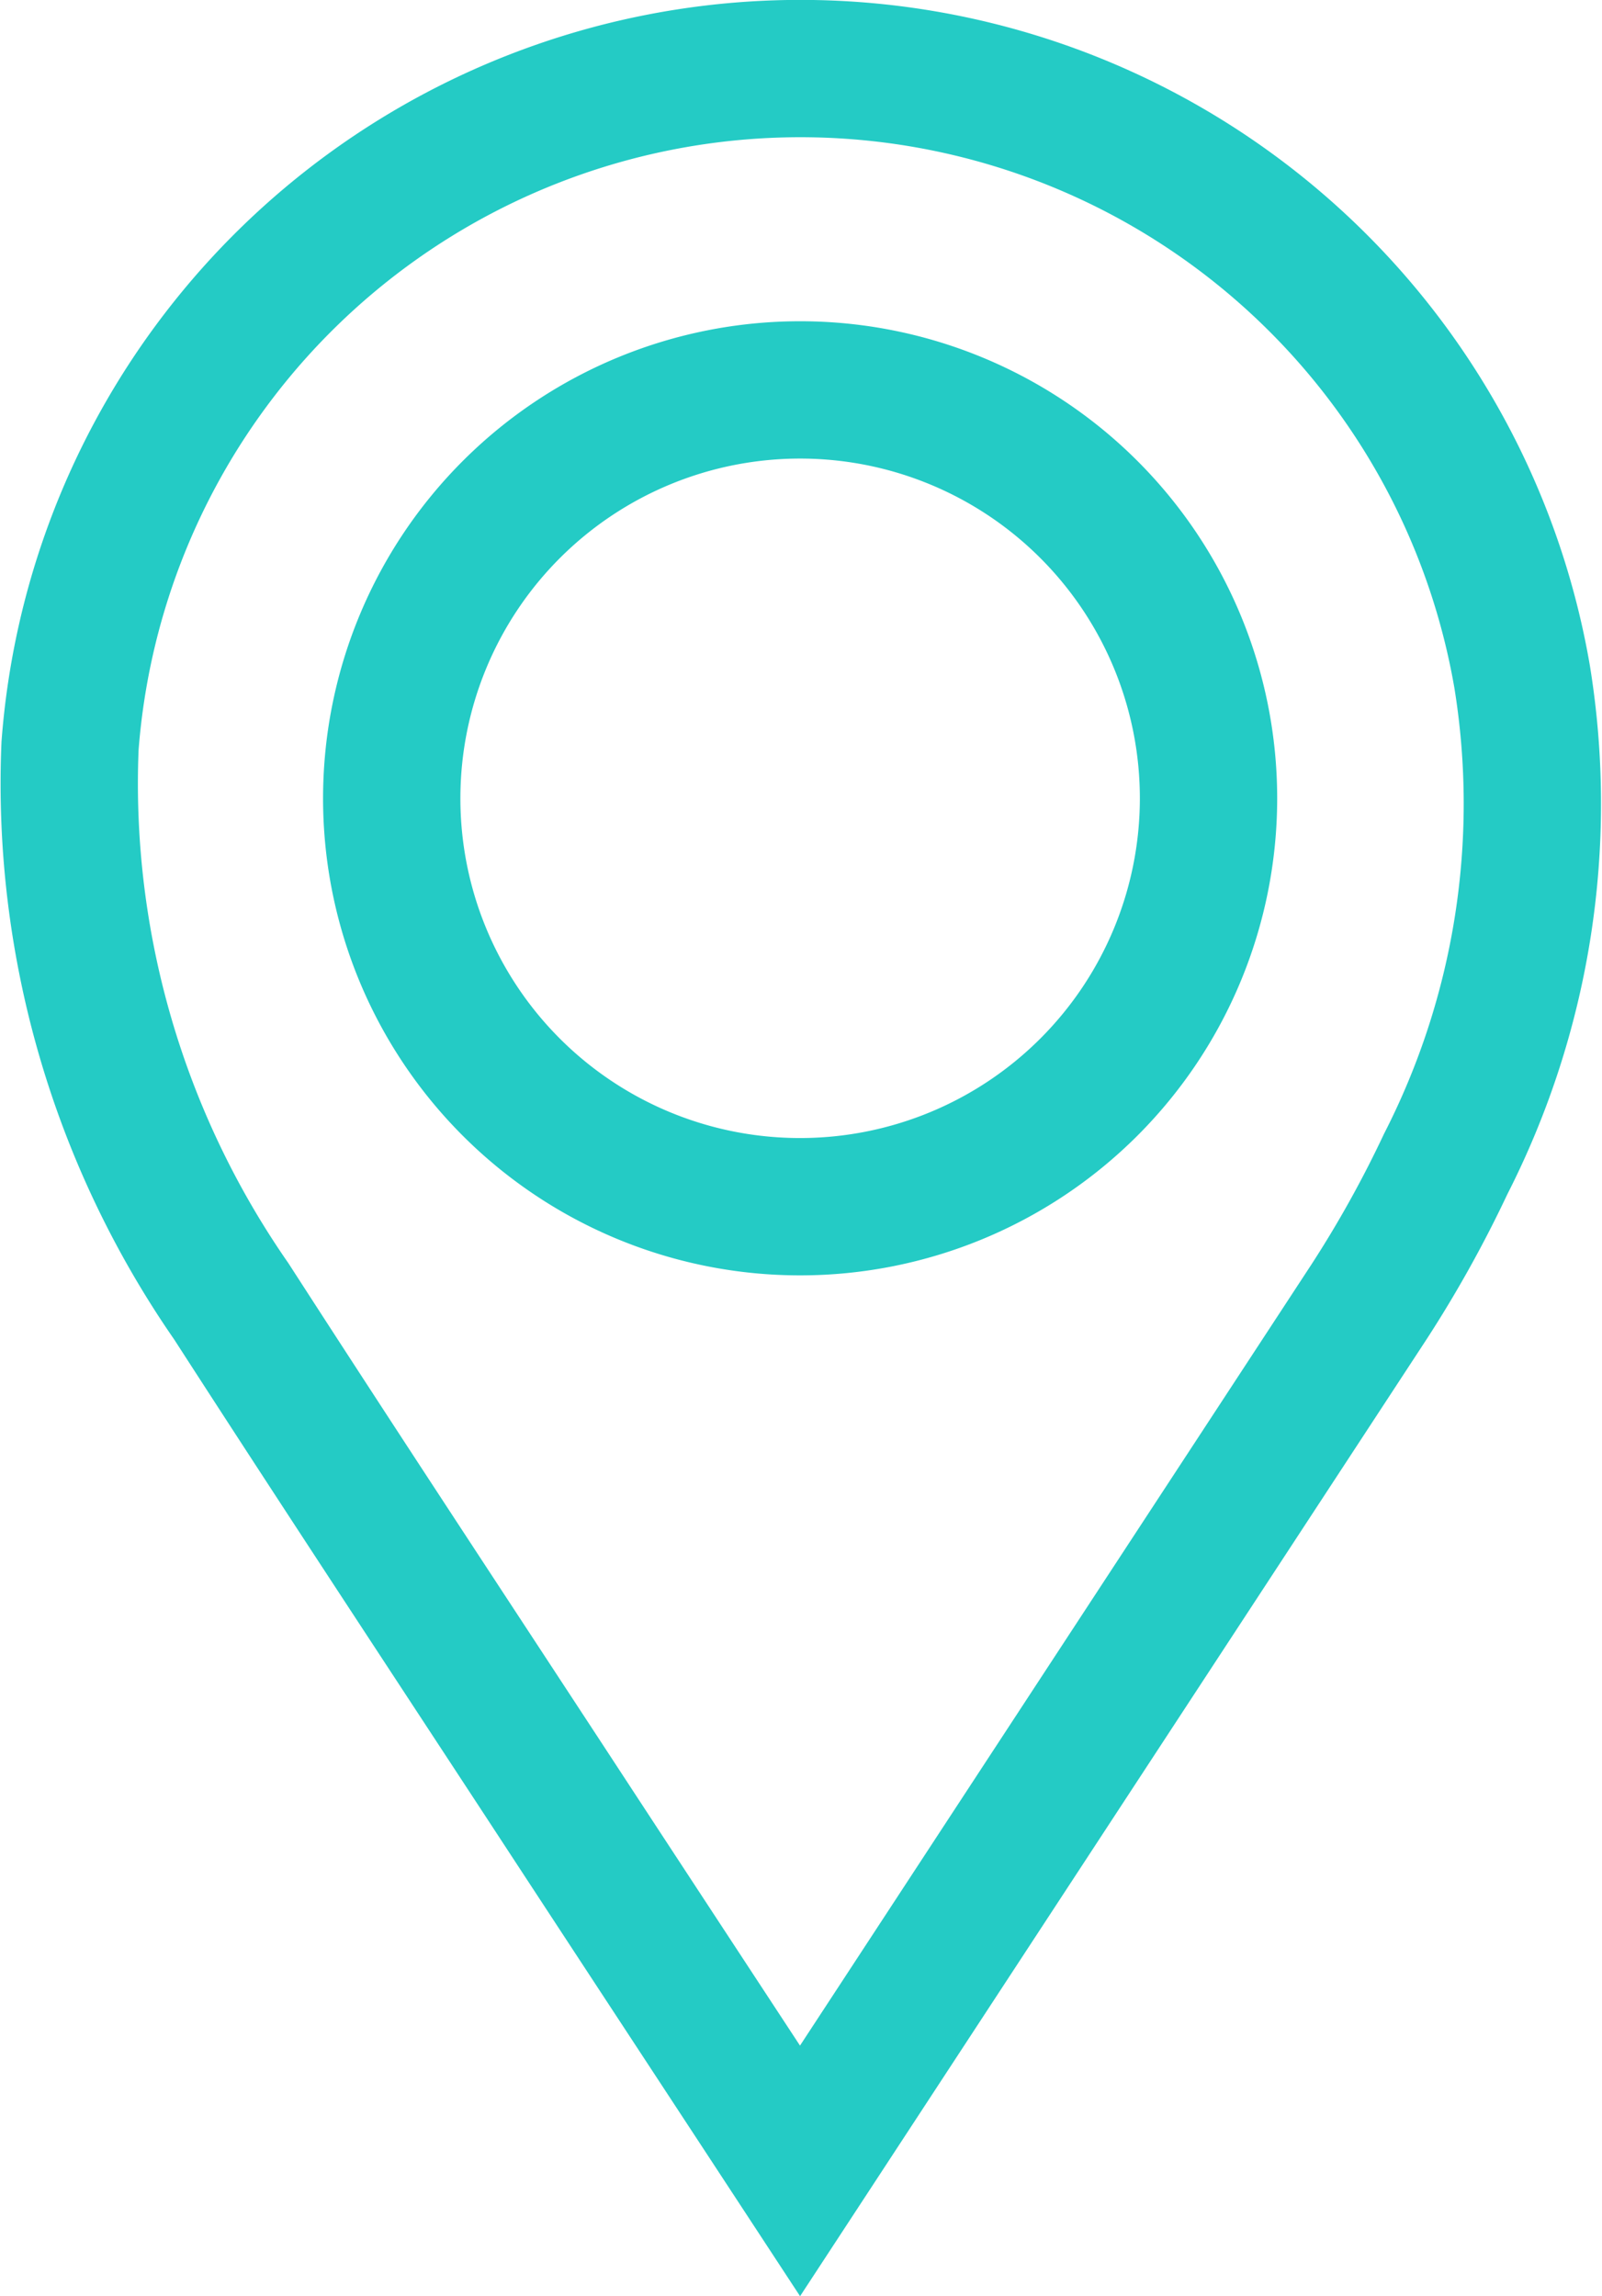 <svg xmlns="http://www.w3.org/2000/svg" width="17.499" height="25.082" viewBox="0 0 17.499 25.082">
  <path id="icon-local-footer" d="M1347.68,923.677c-.835-1.274-1.644-2.506-2.452-3.74-1.255-1.919-2.518-3.832-3.761-5.759a9.918,9.918,0,0,1-1.761-6.066,8,8,0,0,1,15.862-.753,8.655,8.655,0,0,1-.836,5.321,12.73,12.73,0,0,1-.834,1.5Zm0-10.532a4.461,4.461,0,1,0-4.46-4.483A4.459,4.459,0,0,0,1347.675,913.145Z" transform="translate(-1338.941 -899.964)" fill="none" stroke="#24cbc5" stroke-width="1.5"/>
</svg>
